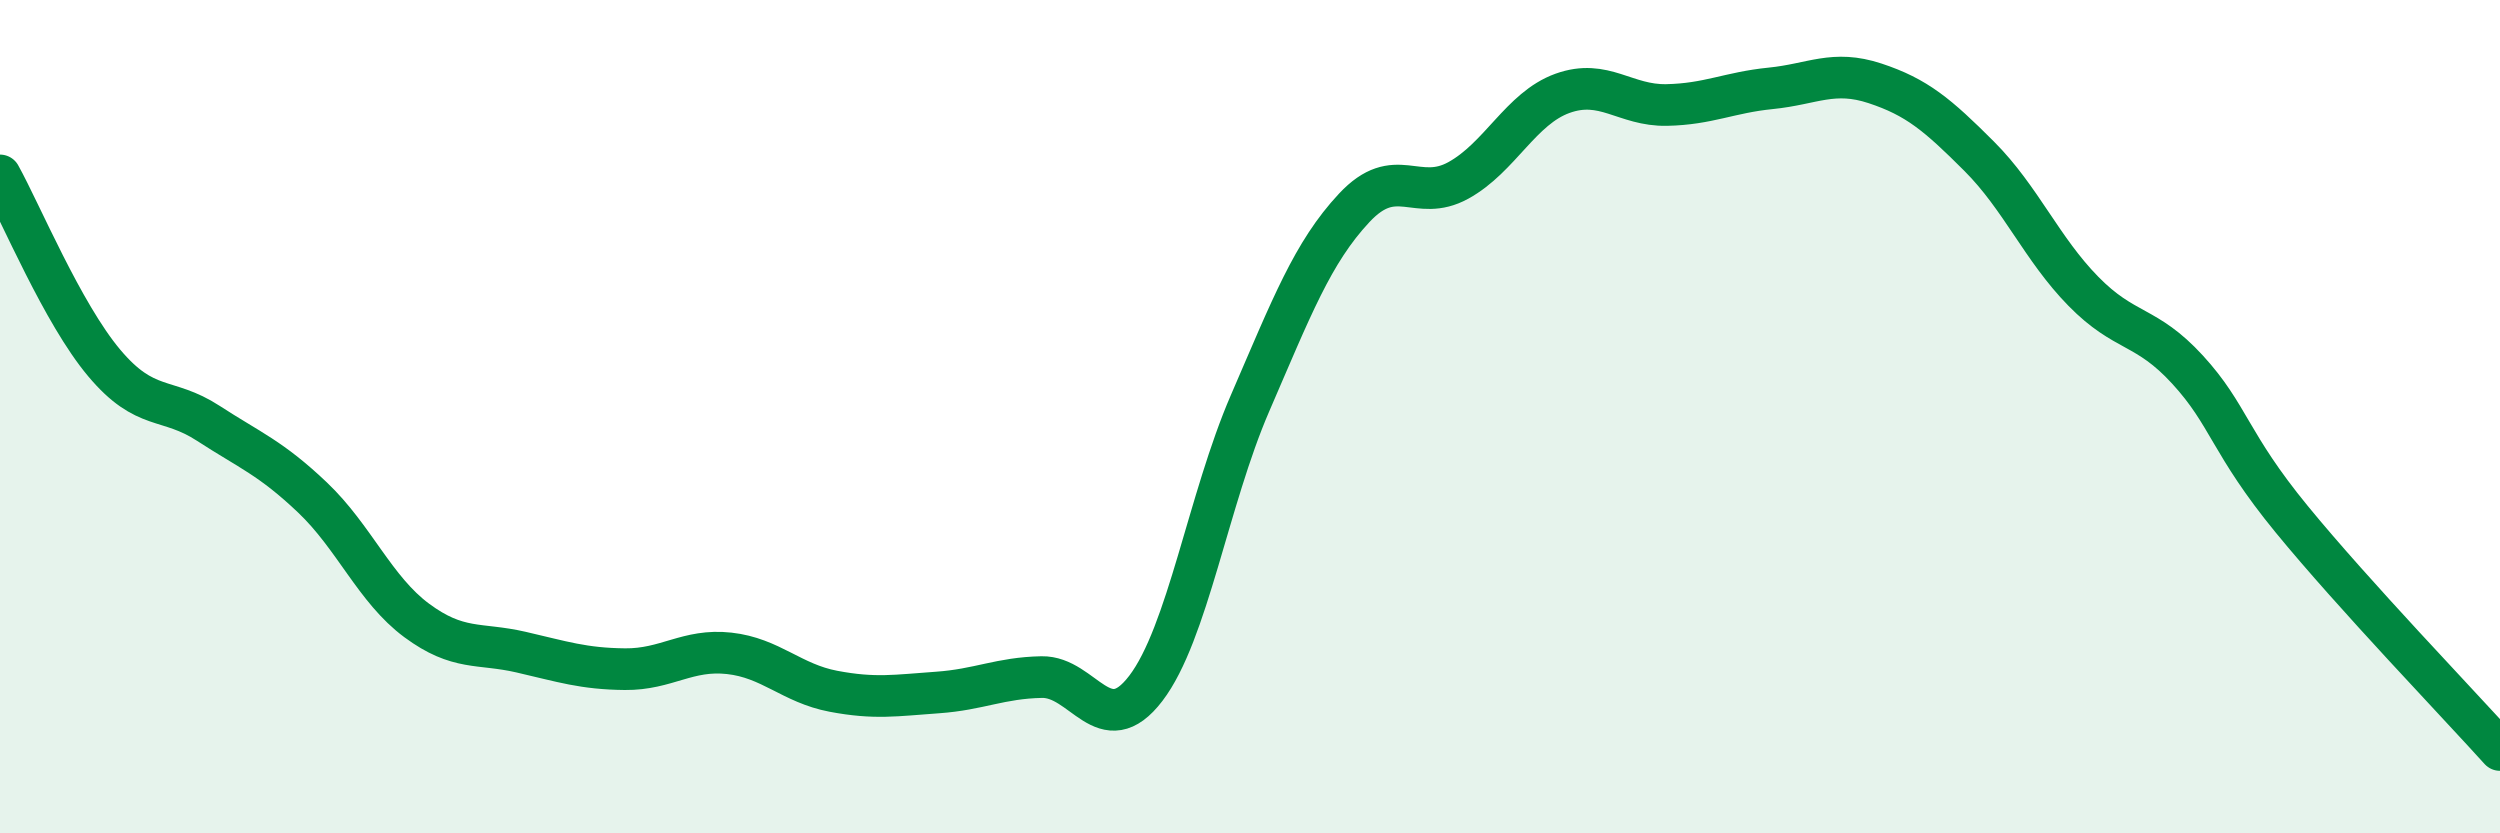 
    <svg width="60" height="20" viewBox="0 0 60 20" xmlns="http://www.w3.org/2000/svg">
      <path
        d="M 0,4.21 C 0.5,5.11 1.5,7.52 2.5,8.71 C 3.5,9.9 4,9.51 5,10.16 C 6,10.81 6.5,10.99 7.5,11.94 C 8.5,12.89 9,14.15 10,14.89 C 11,15.63 11.5,15.42 12.5,15.65 C 13.5,15.88 14,16.05 15,16.06 C 16,16.07 16.5,15.57 17.5,15.68 C 18.5,15.79 19,16.4 20,16.59 C 21,16.78 21.5,16.69 22.5,16.62 C 23.5,16.55 24,16.27 25,16.25 C 26,16.23 26.5,17.83 27.5,16.52 C 28.5,15.21 29,11.99 30,9.68 C 31,7.37 31.5,6.06 32.5,4.99 C 33.5,3.92 34,4.88 35,4.33 C 36,3.78 36.5,2.6 37.5,2.24 C 38.5,1.88 39,2.54 40,2.52 C 41,2.5 41.5,2.22 42.5,2.12 C 43.5,2.02 44,1.67 45,2 C 46,2.33 46.5,2.75 47.5,3.75 C 48.5,4.75 49,5.97 50,6.99 C 51,8.01 51.5,7.78 52.5,8.87 C 53.5,9.96 53.5,10.63 55,12.46 C 56.5,14.29 59,16.89 60,18L60 20L0 20Z"
        fill="#008740"
        opacity="0.1"
        stroke-linecap="round"
        stroke-linejoin="round"
      />
      <path
        d="M 0,4.21 C 0.5,5.11 1.5,7.52 2.5,8.71 C 3.5,9.9 4,9.51 5,10.16 C 6,10.81 6.5,10.99 7.5,11.94 C 8.5,12.89 9,14.15 10,14.89 C 11,15.63 11.5,15.42 12.5,15.65 C 13.5,15.88 14,16.05 15,16.06 C 16,16.07 16.5,15.57 17.5,15.68 C 18.5,15.79 19,16.4 20,16.59 C 21,16.78 21.5,16.69 22.5,16.62 C 23.5,16.55 24,16.27 25,16.25 C 26,16.23 26.5,17.83 27.5,16.52 C 28.5,15.21 29,11.99 30,9.68 C 31,7.37 31.5,6.06 32.5,4.99 C 33.5,3.92 34,4.88 35,4.33 C 36,3.78 36.5,2.6 37.5,2.24 C 38.5,1.88 39,2.54 40,2.52 C 41,2.5 41.5,2.22 42.5,2.12 C 43.5,2.02 44,1.67 45,2 C 46,2.33 46.5,2.75 47.5,3.75 C 48.5,4.75 49,5.97 50,6.99 C 51,8.01 51.5,7.78 52.5,8.87 C 53.5,9.96 53.5,10.63 55,12.46 C 56.5,14.29 59,16.89 60,18"
        stroke="#008740"
        stroke-width="1"
        fill="none"
        stroke-linecap="round"
        stroke-linejoin="round"
      />
    </svg>
  